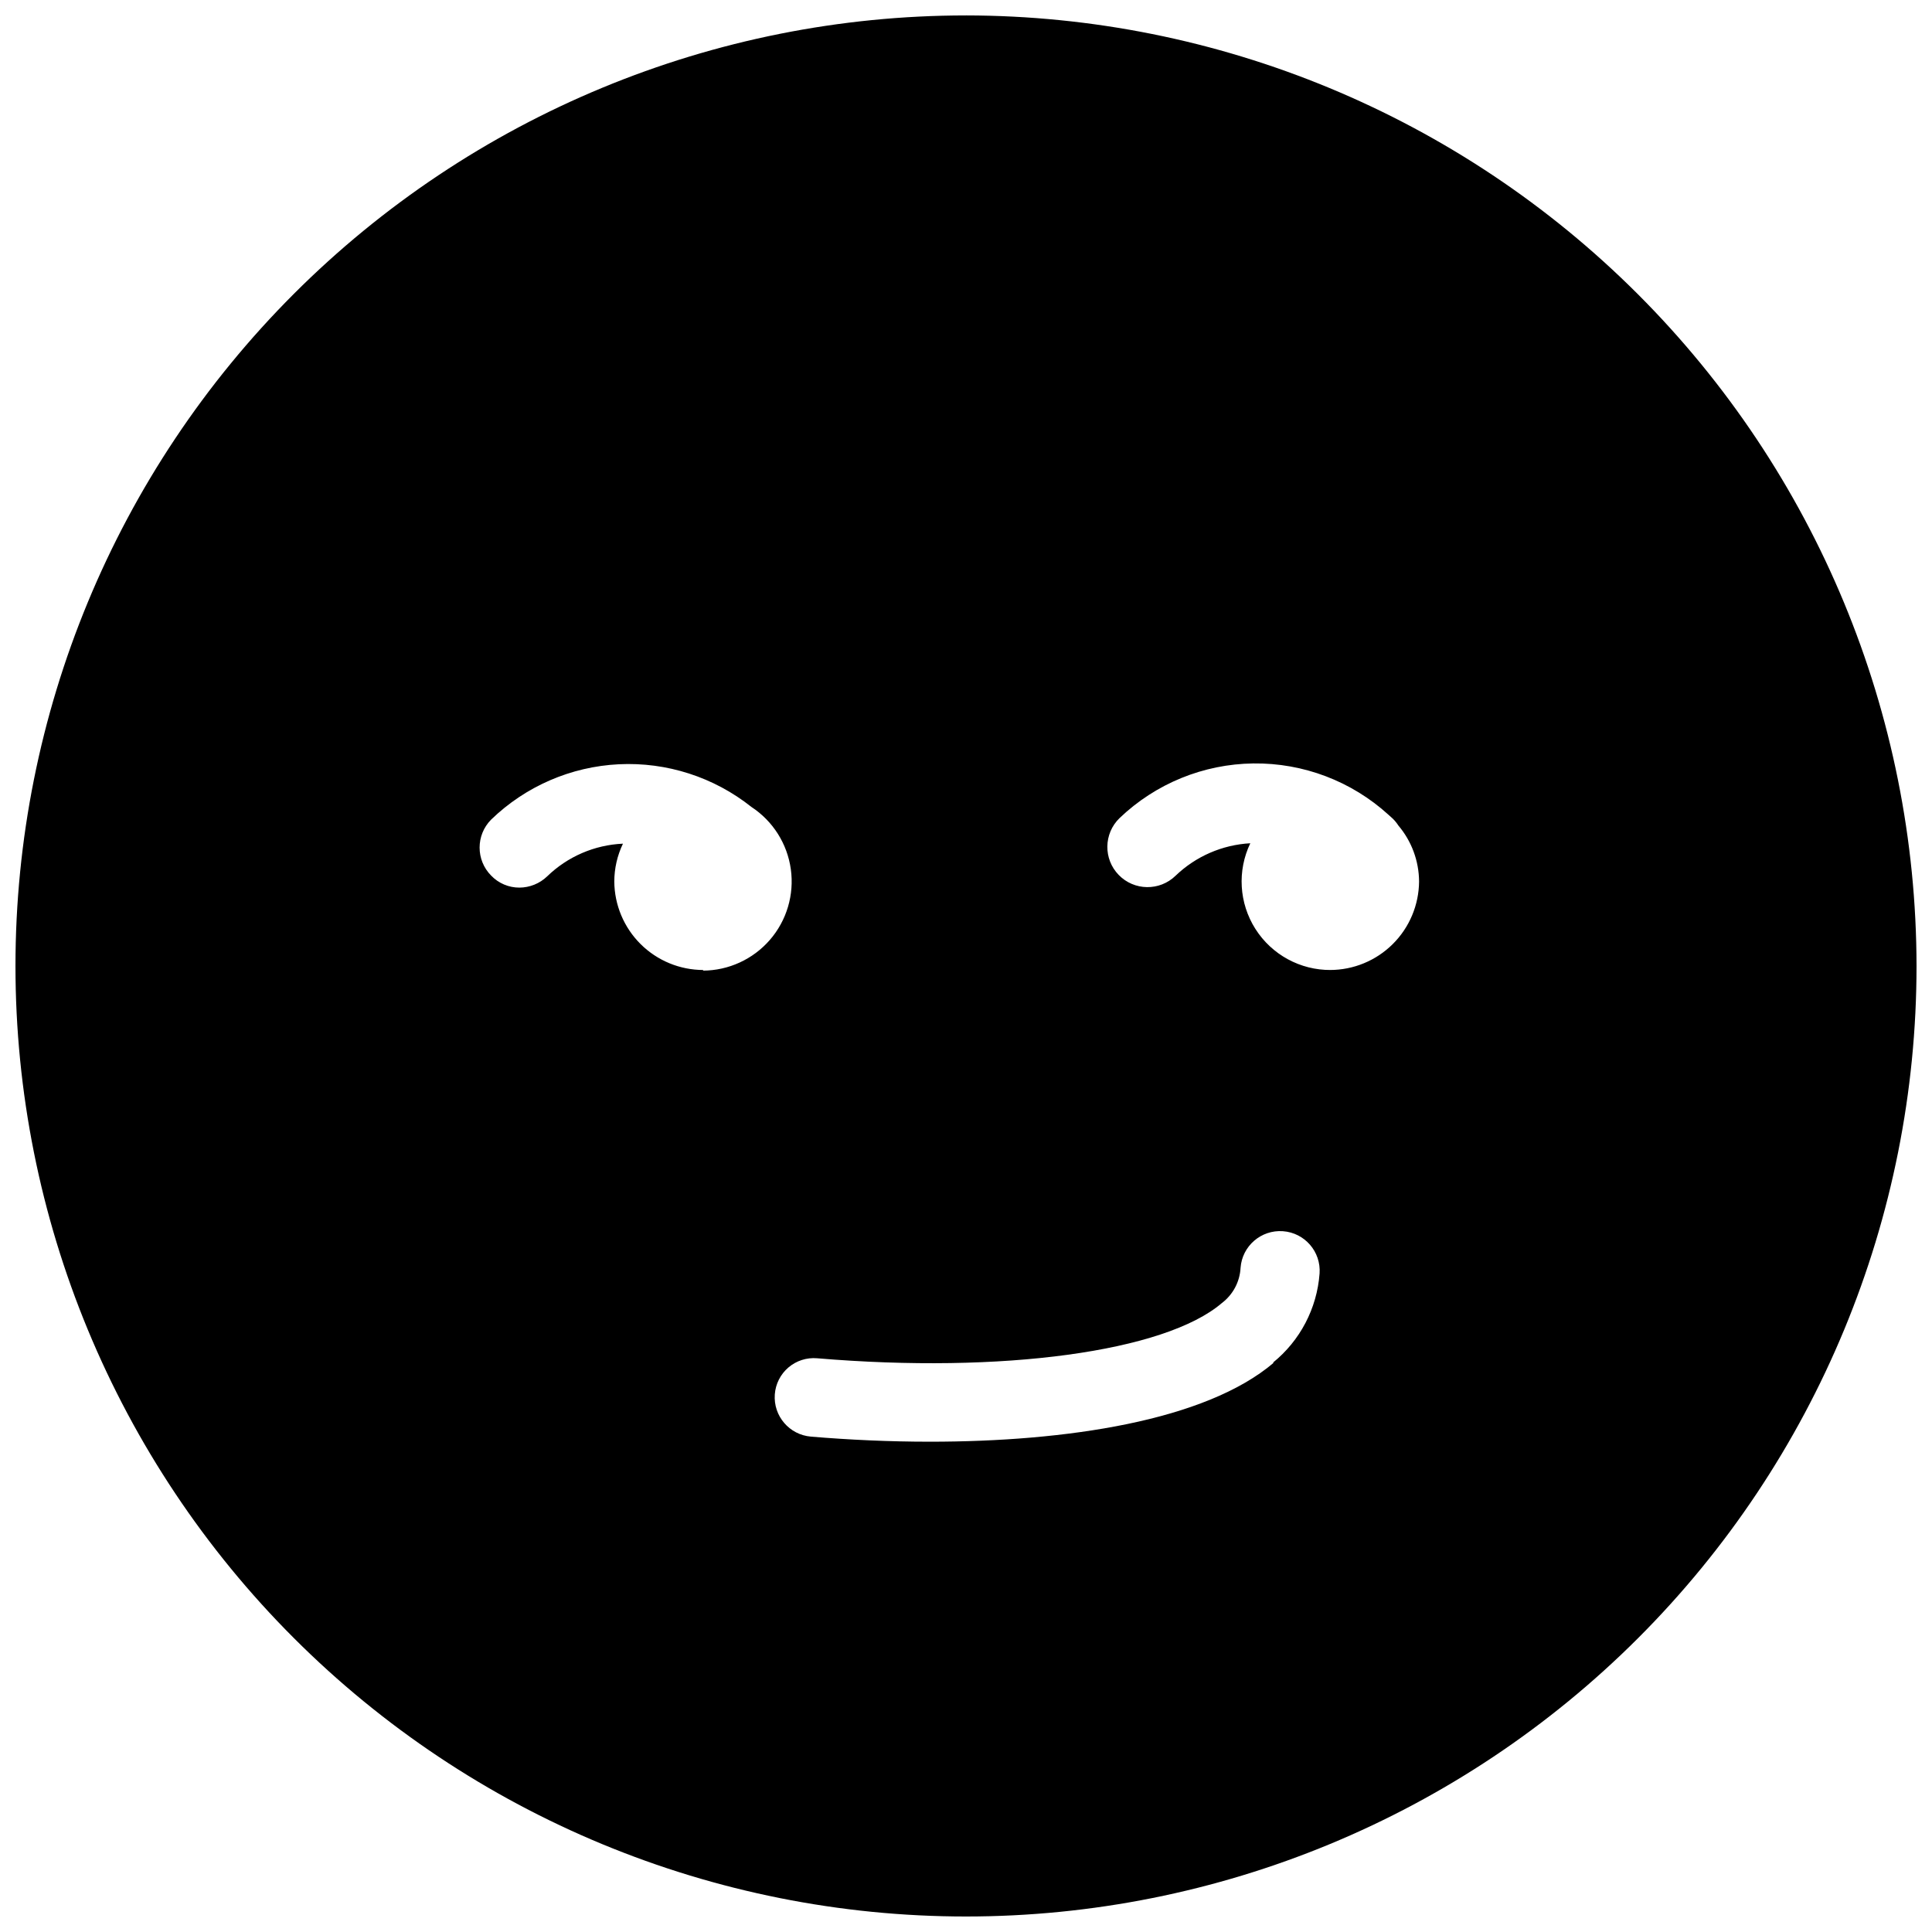 <?xml version="1.0" encoding="UTF-8"?>
<!-- Uploaded to: SVG Repo, www.svgrepo.com, Generator: SVG Repo Mixer Tools -->
<svg width="800px" height="800px" version="1.1" viewBox="144 144 512 512" xmlns="http://www.w3.org/2000/svg">
 <defs>
  <clipPath id="a">
   <path d="m148.09 148.09h503.81v503.81h-503.81z"/>
  </clipPath>
 </defs>
 <g clip-path="url(#a)">
  <path d="m400 148.09c-66.812 0-130.88 26.539-178.12 73.781s-73.781 111.31-73.781 178.12c0 66.809 26.539 130.88 73.781 178.12 47.242 47.242 111.31 73.781 178.12 73.781 66.809 0 130.88-26.539 178.12-73.781 47.242-47.242 73.781-111.31 73.781-178.12-0.074-66.789-26.637-130.82-73.863-178.04-47.223-47.227-111.25-73.789-178.04-73.863zm-69.582 252.97c-6.238 0-12.219-2.465-16.645-6.859-4.426-4.394-6.934-10.359-6.981-16.598 0.012-3.469 0.793-6.891 2.297-10.02-7.535 0.332-14.688 3.422-20.098 8.676-1.977 1.891-4.598 2.953-7.332 2.969-2.832 0.012-5.547-1.141-7.504-3.191-4.074-4.106-4.074-10.73 0-14.832 9.133-8.836 21.164-14.047 33.852-14.668 12.691-0.617 25.172 3.402 35.117 11.309 5.703 3.734 9.516 9.754 10.453 16.512 0.938 6.754-1.09 13.586-5.559 18.734-4.473 5.148-10.949 8.117-17.77 8.137zm151.14 104.07c-18.137 15.449-55.082 20.938-91.133 20.938-10.805 0-21.441-0.504-31.516-1.344l-0.004-0.004c-5.723-0.477-9.992-5.469-9.574-11.195 0.203-2.762 1.496-5.324 3.602-7.125 2.102-1.797 4.84-2.68 7.598-2.445 49.094 4.141 92.195-1.734 107.25-14.609v-0.004c2.961-2.227 4.785-5.648 4.981-9.348 0.418-5.781 5.445-10.129 11.227-9.711s10.129 5.441 9.711 11.223c-0.688 9.242-5.164 17.793-12.371 23.621zm15.113-104.07c-8.09 0.059-15.641-4.051-19.977-10.883-4.336-6.828-4.848-15.41-1.352-22.703-7.426 0.406-14.457 3.465-19.816 8.617-4.223 4.098-10.965 3.996-15.059-0.223-4.098-4.219-3.996-10.961 0.223-15.059 9.555-9.145 22.227-14.324 35.453-14.488 13.227-0.168 26.023 4.691 35.809 13.594l1.176 1.062c0.547 0.543 1.035 1.145 1.453 1.793 3.512 4.148 5.453 9.398 5.488 14.832-0.047 6.238-2.555 12.203-6.981 16.598s-10.406 6.859-16.645 6.859z"/>
 </g>
</svg>